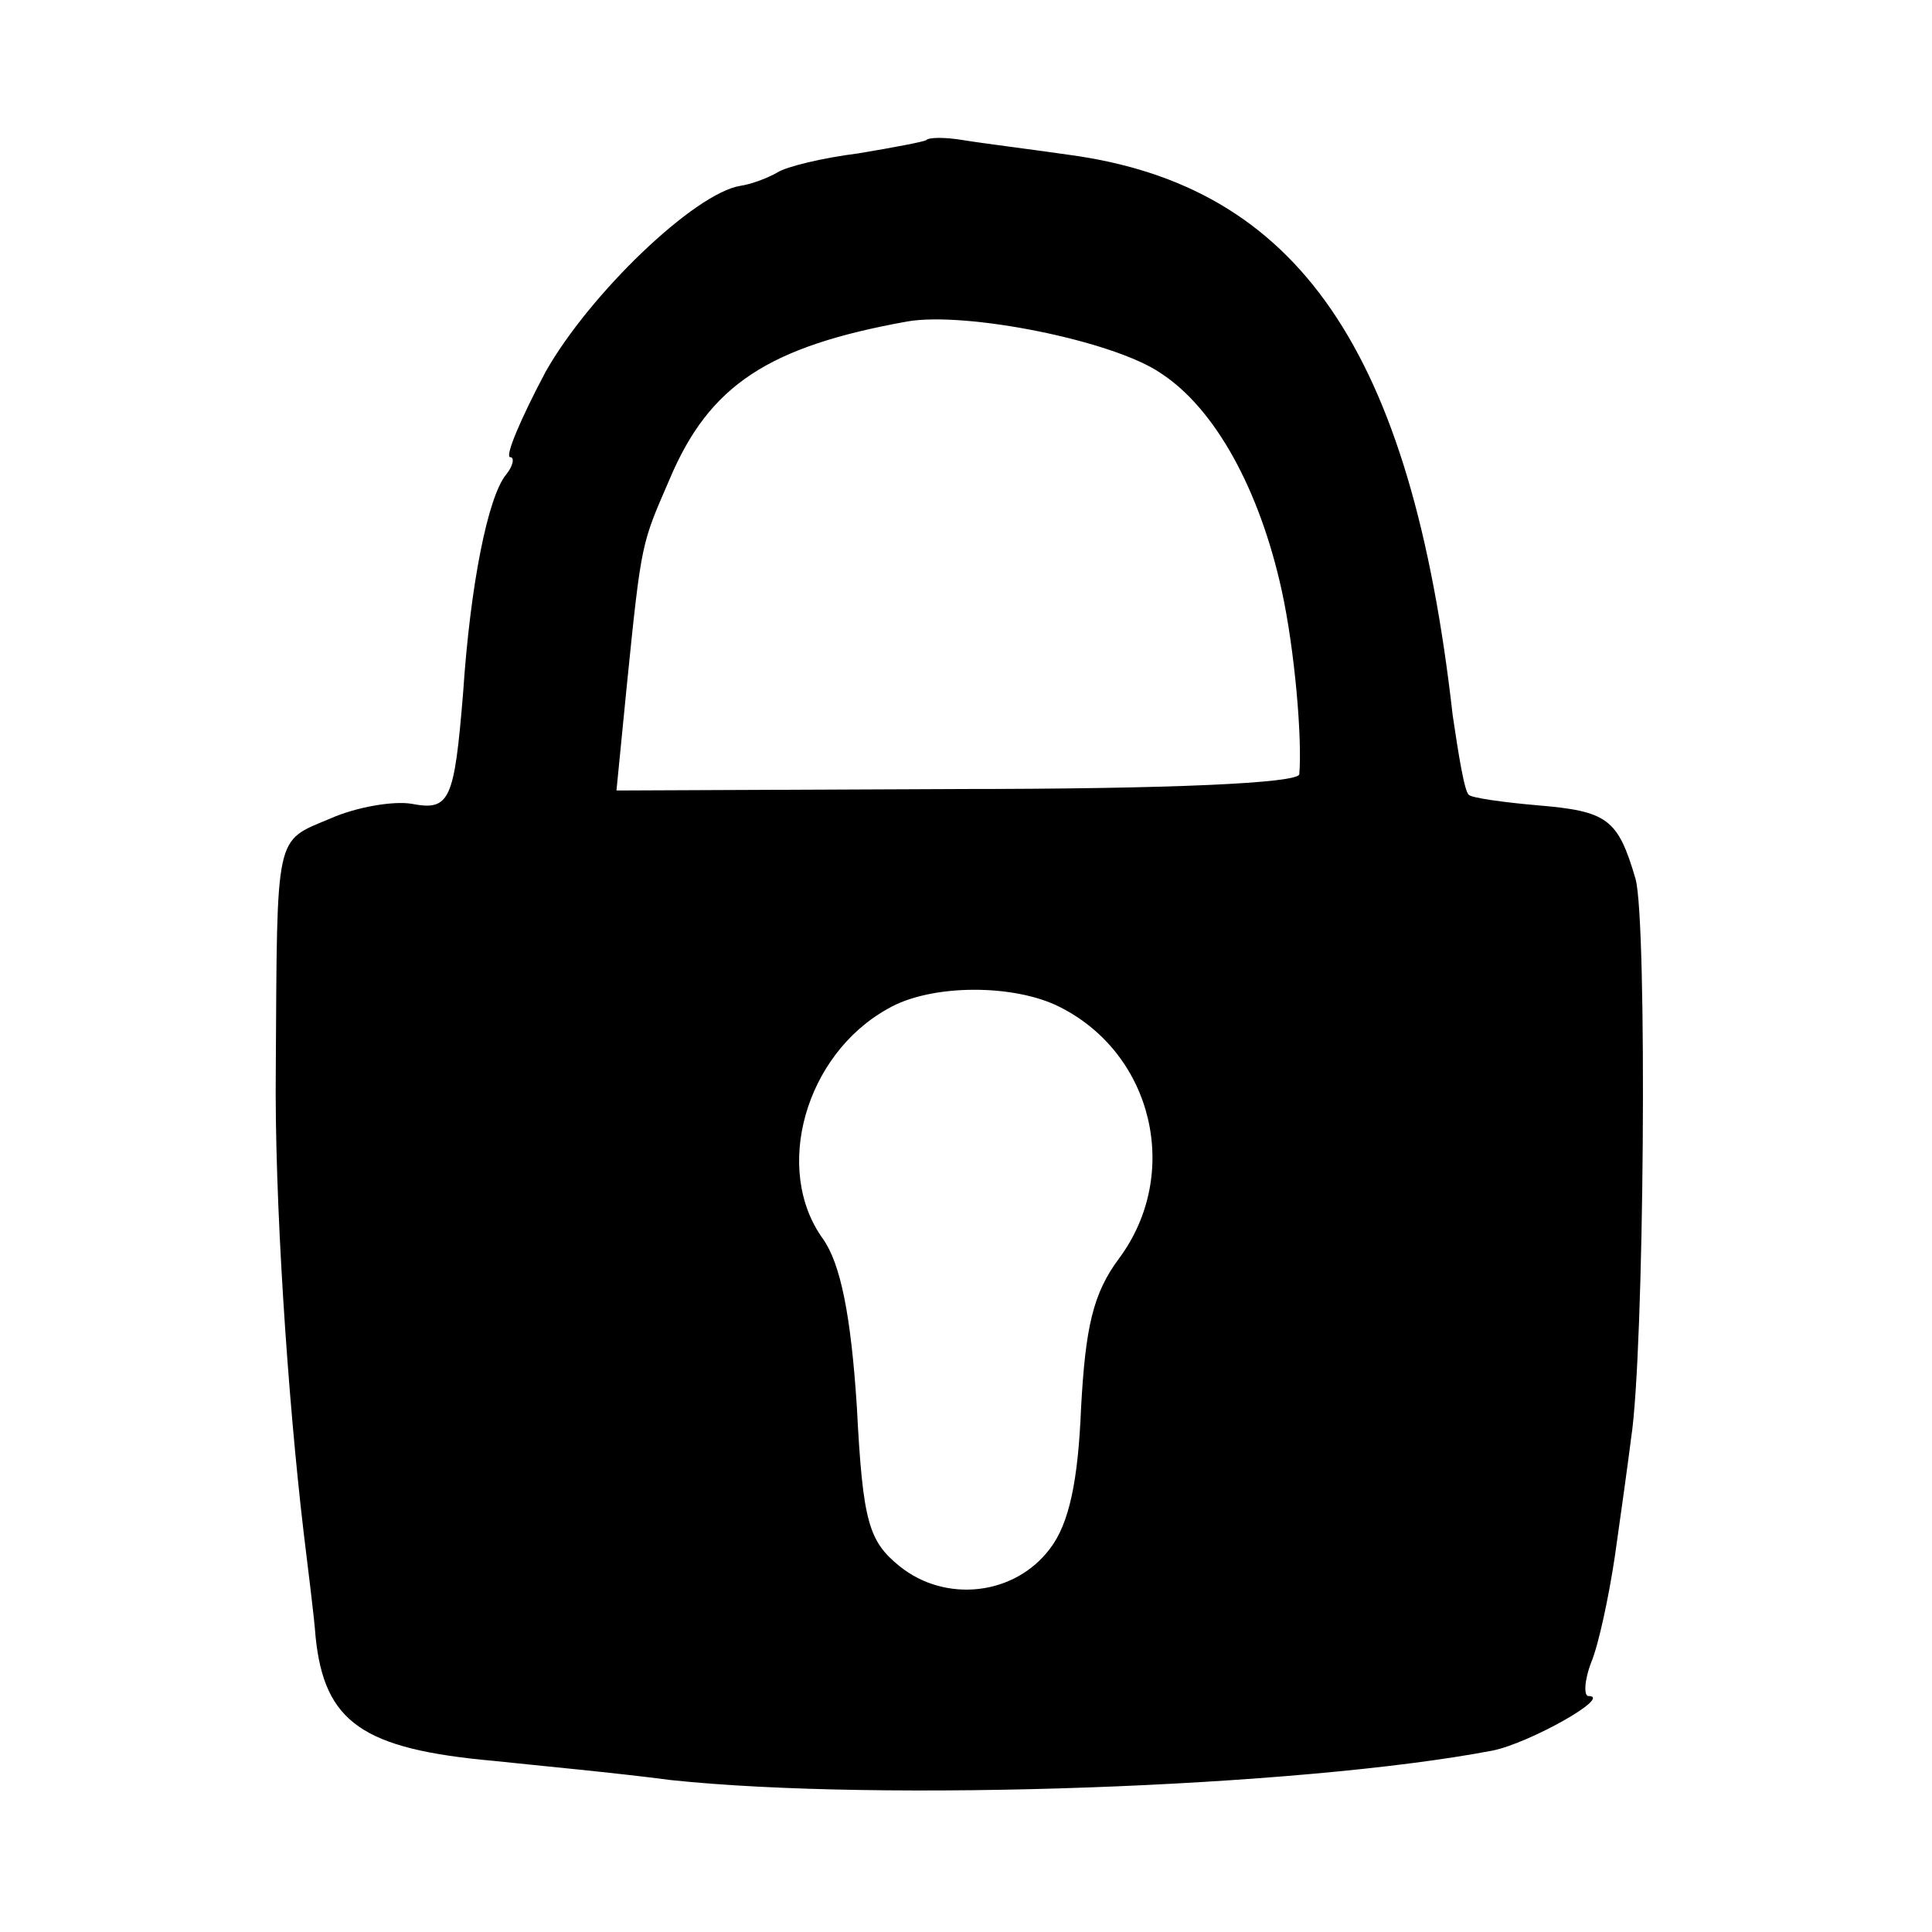 <?xml version="1.0" standalone="no"?>
<!DOCTYPE svg PUBLIC "-//W3C//DTD SVG 20010904//EN"
 "http://www.w3.org/TR/2001/REC-SVG-20010904/DTD/svg10.dtd">
<svg version="1.0" xmlns="http://www.w3.org/2000/svg"
 width="131pt" height="131pt" viewBox="0 0 131 131"
 preserveAspectRatio="xMidYMid meet">
<g transform="translate(0,131) scale(0.1,-0.1)"
fill="#000000" stroke="none">
<path d="M628 1215 c-1 -1 -22 -5 -46 -9 -24 -3 -49 -9 -55 -13 -7 -4 -18 -8
-25 -9 -31 -5 -102 -73 -132 -126 -17 -32 -28 -58 -24 -58 3 0 2 -6 -3 -12
-12 -15 -24 -73 -29 -148 -6 -73 -9 -80 -35 -75 -12 2 -37 -2 -55 -10 -38 -16
-36 -8 -37 -170 -1 -87 8 -222 19 -315 3 -25 7 -56 8 -70 6 -58 32 -76 121
-84 28 -3 82 -8 120 -13 142 -15 426 -5 557 20 25 5 82 37 65 37 -3 0 -3 10 2
23 5 12 12 45 16 72 4 28 9 64 11 80 9 58 11 350 3 379 -12 41 -19 46 -67 50
-23 2 -44 5 -46 7 -3 2 -7 27 -11 54 -28 248 -105 359 -260 380 -28 4 -60 8
-72 10 -12 2 -23 2 -25 0z m159 -158 c37 -24 67 -79 82 -147 9 -41 14 -101 12
-125 -1 -6 -86 -10 -232 -10 l-231 -1 7 71 c10 99 10 96 29 140 27 64 67 90
161 107 40 7 140 -13 172 -35z m-68 -430 c63 -32 82 -113 40 -170 -18 -24 -23
-47 -26 -102 -2 -49 -8 -78 -21 -95 -24 -32 -71 -37 -102 -12 -21 17 -25 30
-29 108 -4 62 -11 97 -23 114 -34 47 -12 125 44 156 29 17 86 17 117 1z"/>
</g>
</svg>
